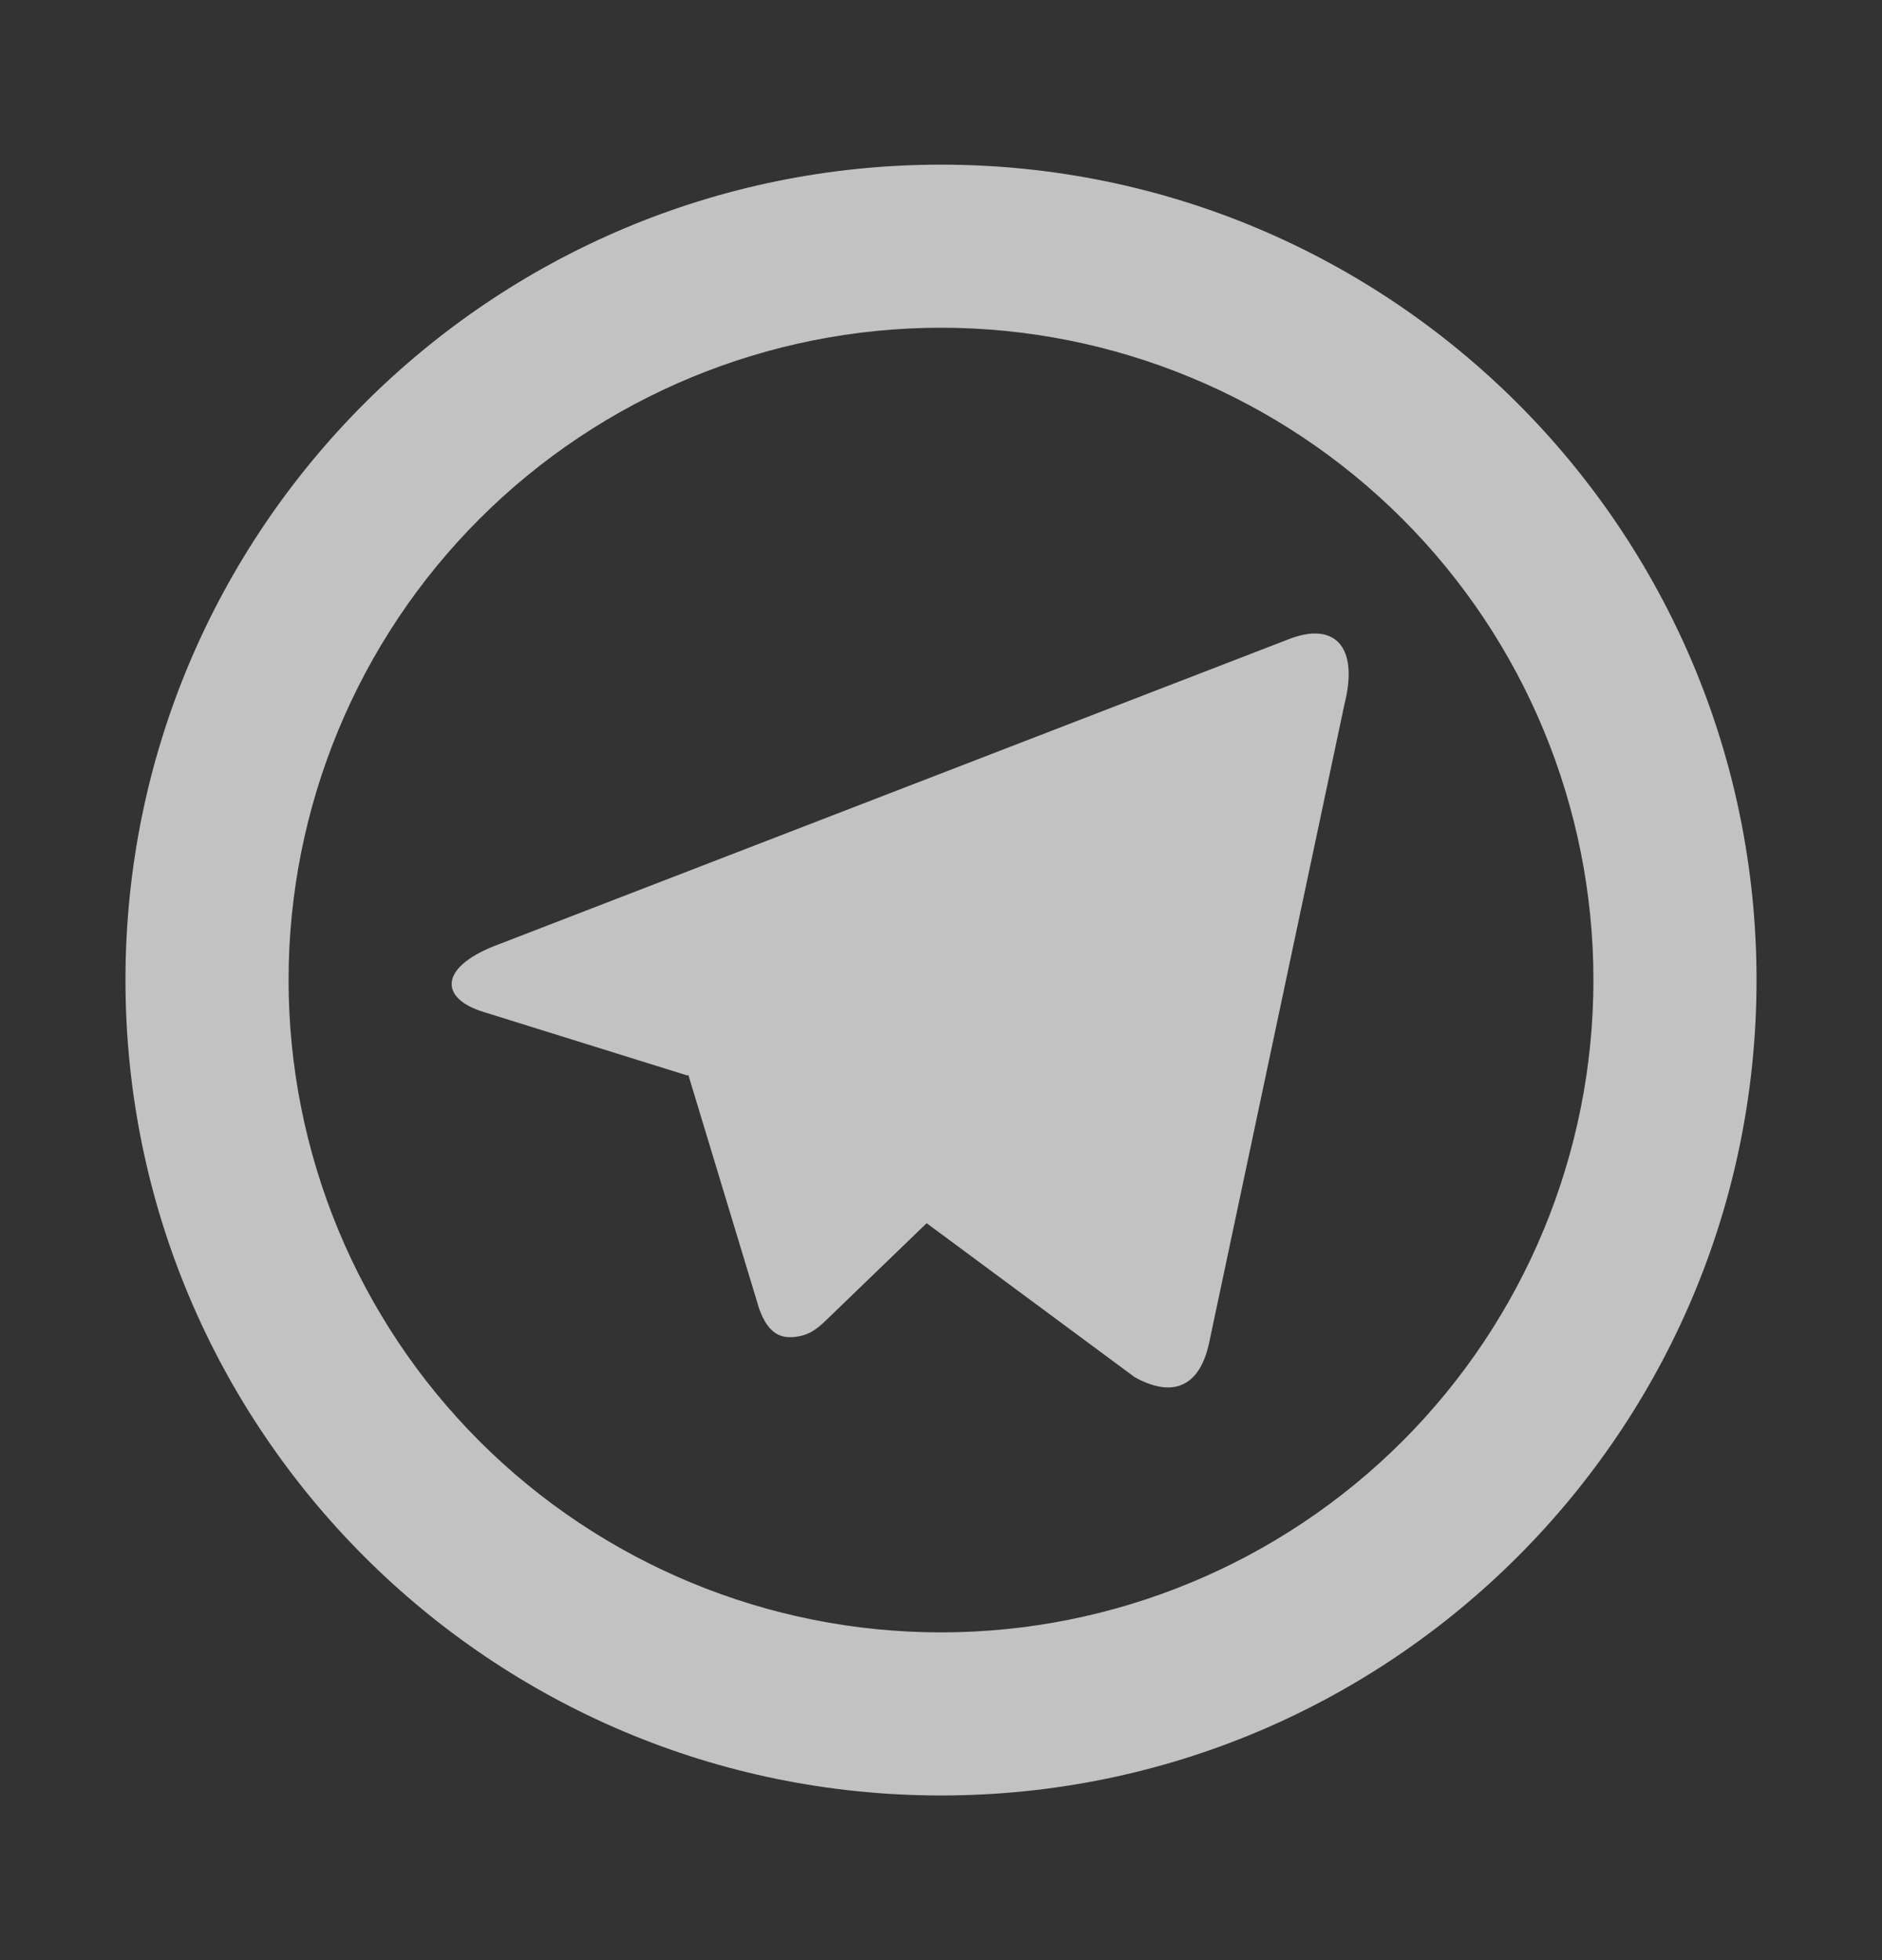 <svg width="24" height="25" viewBox="0 0 24 25" fill="none" xmlns="http://www.w3.org/2000/svg">
<rect x="0" y="0" width="24" height="25" fill="#333333" stroke="none"/>
<path d="M12 20.82C14.206 20.82 16.322 19.943 17.883 18.383C19.443 16.823 20.32 14.707 20.32 12.5C20.32 10.293 19.443 8.177 17.883 6.617C16.322 5.057 14.206 4.18 12 4.18C9.793 4.18 7.677 5.057 6.116 6.617C4.556 8.177 3.68 10.293 3.68 12.5C3.68 14.707 4.556 16.823 6.116 18.383C7.677 19.943 9.793 20.82 12 20.82ZM12 22.9C6.256 22.9 1.6 18.244 1.6 12.5C1.6 6.756 6.256 2.1 12 2.1C17.744 2.1 22.4 6.756 22.4 12.5C22.4 18.244 17.744 22.9 12 22.9ZM8.765 13.717L6.167 12.907C5.606 12.735 5.603 12.348 6.293 12.07L16.415 8.16C17.003 7.921 17.336 8.224 17.145 8.982L15.422 17.114C15.302 17.694 14.953 17.832 14.47 17.565L11.817 15.601L10.58 16.795C10.453 16.918 10.35 17.023 10.155 17.049C9.96 17.076 9.8 17.018 9.682 16.695L8.778 13.71L8.765 13.718V13.717Z" fill="white" fill-opacity="0.7"/>
</svg>
